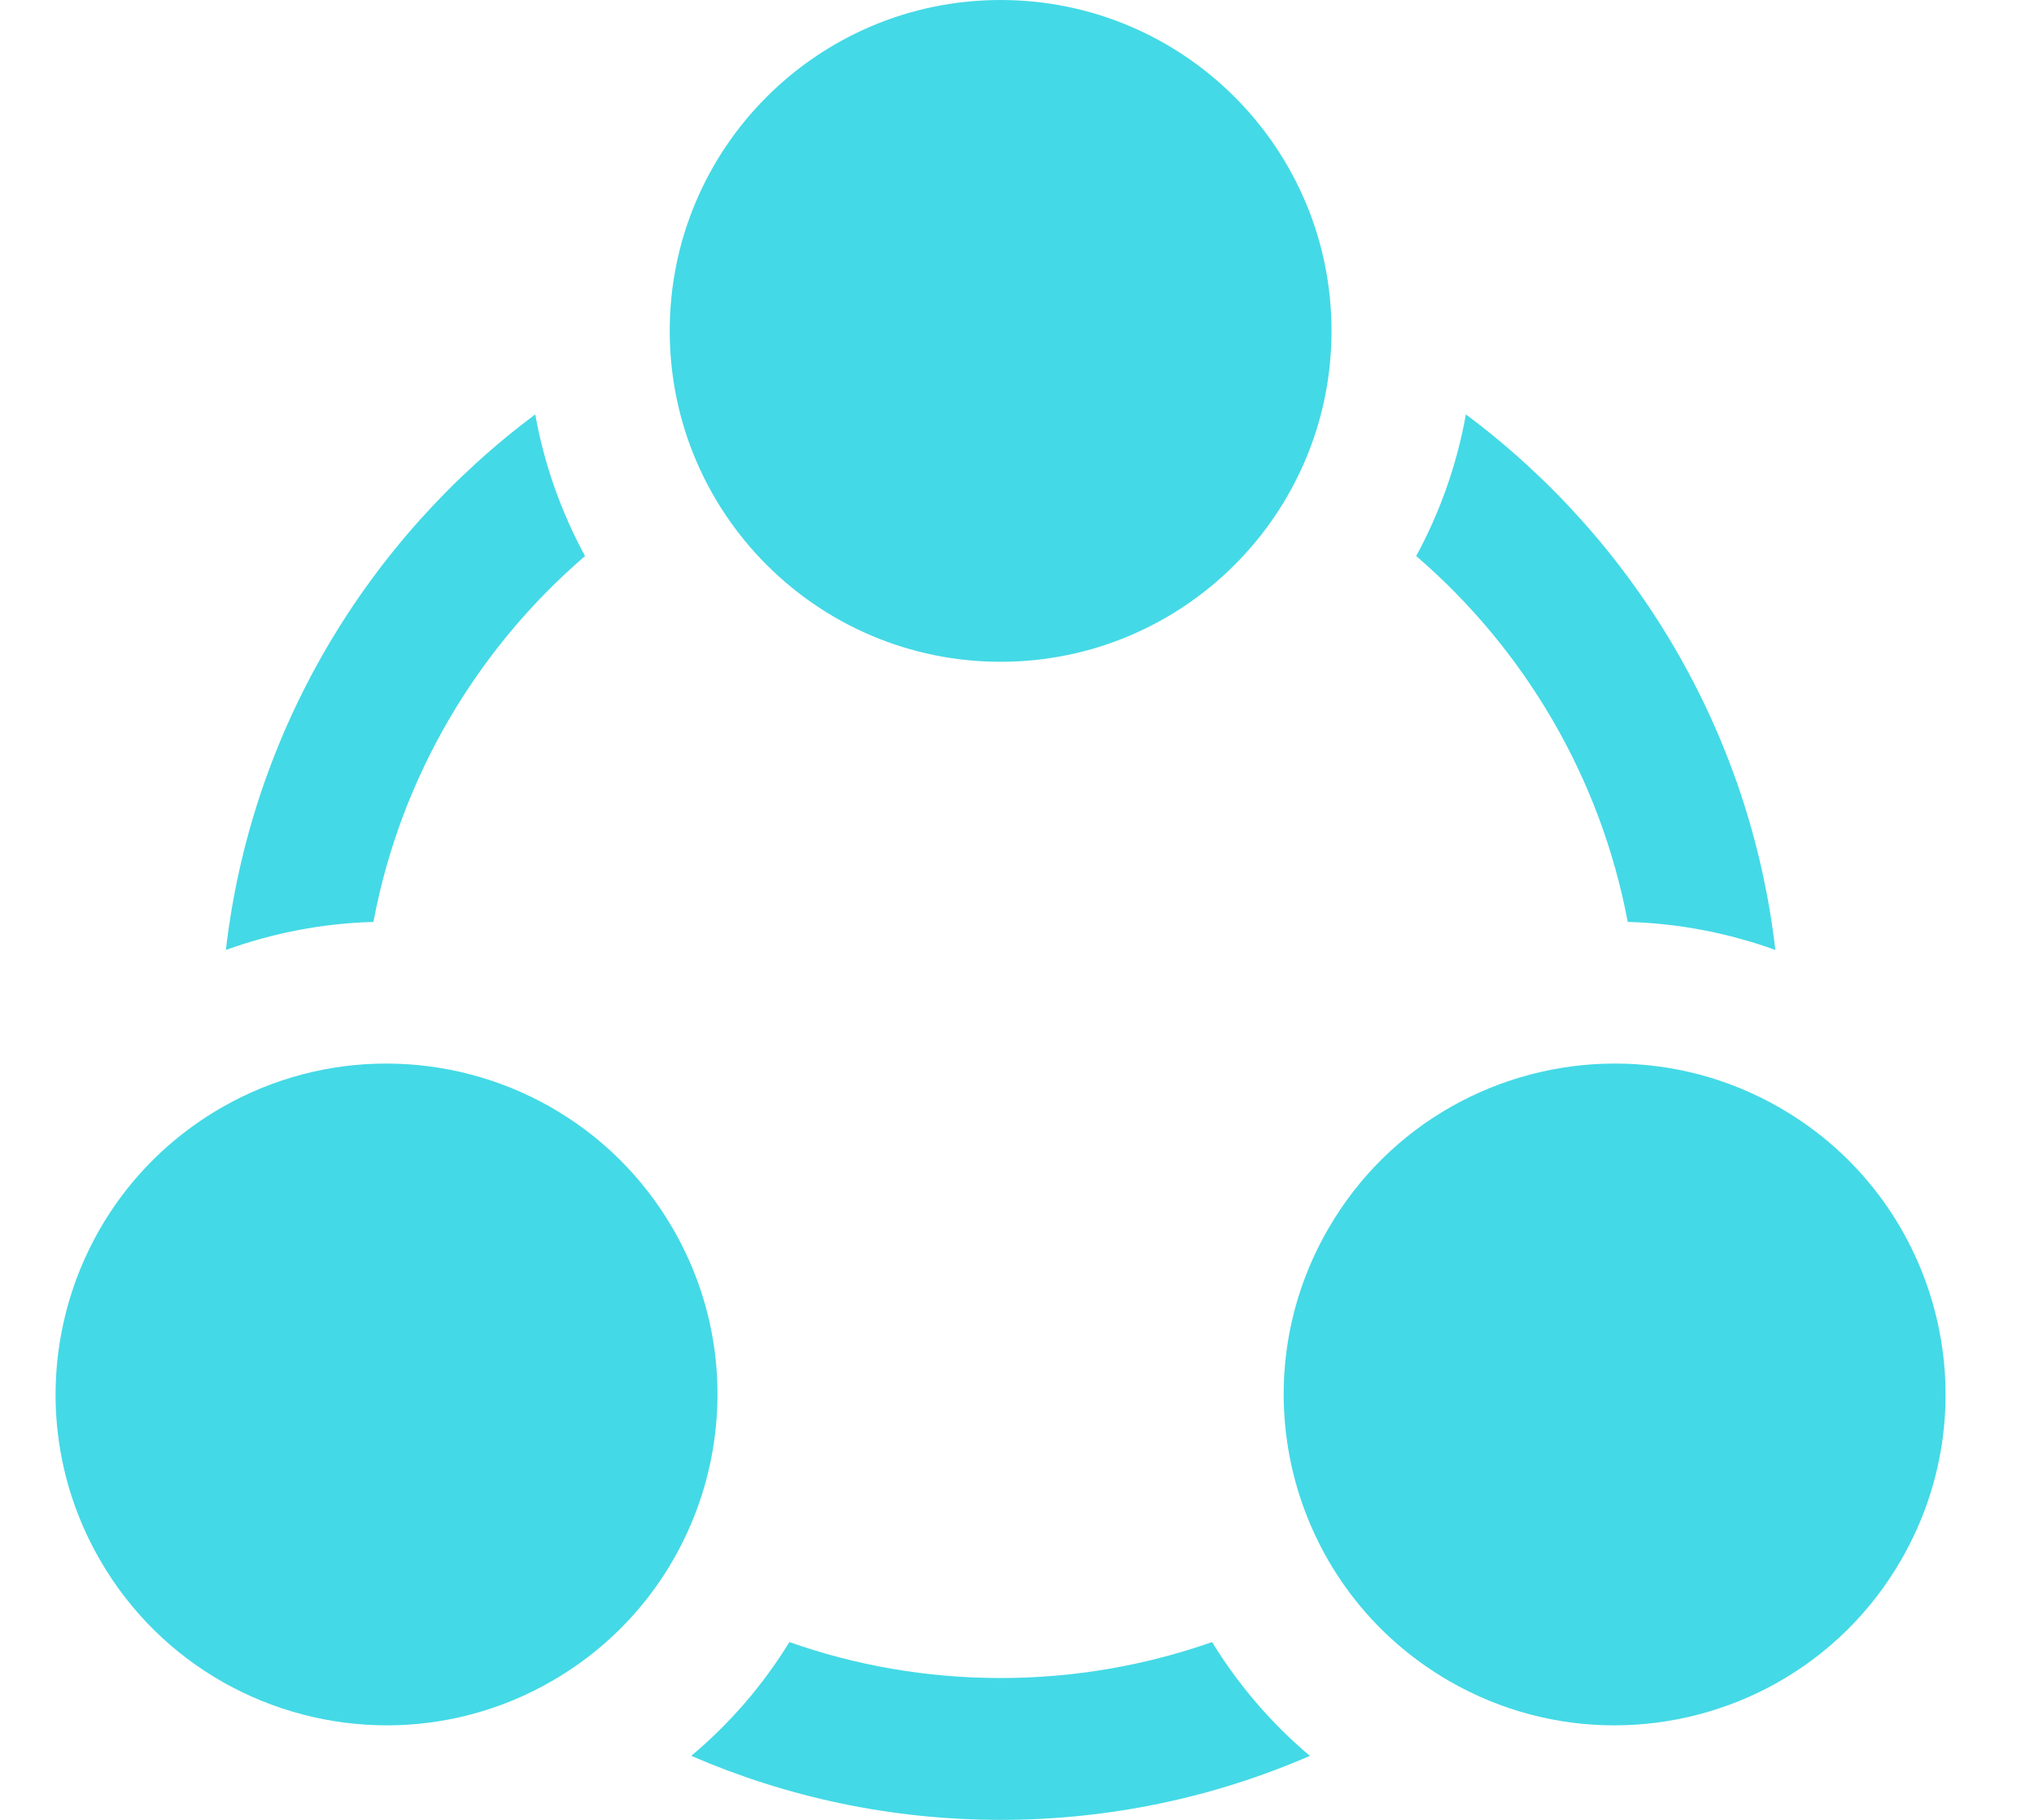 <svg width="19" height="17" viewBox="0 0 19 17" fill="none" xmlns="http://www.w3.org/2000/svg">
<path d="M11.322 15.339C10.704 15.556 10.039 15.675 9.347 15.675C8.655 15.675 7.991 15.557 7.374 15.339C7.128 15.74 6.819 16.098 6.457 16.402C7.343 16.786 8.32 17 9.347 17C10.373 17 11.35 16.787 12.236 16.402C11.87 16.094 11.564 15.733 11.322 15.339Z" fill="#44D9E6"/>
<path d="M5.465 5.194C5.244 4.787 5.084 4.342 5 3.871C3.43 5.042 2.346 6.831 2.11 8.874C2.552 8.714 3.017 8.625 3.488 8.612C3.743 7.256 4.458 6.06 5.465 5.194Z" fill="#44D9E6"/>
<path d="M15.205 8.612C15.676 8.625 16.142 8.714 16.584 8.874C16.348 6.831 15.264 5.042 13.693 3.871C13.609 4.342 13.45 4.787 13.229 5.194C14.235 6.06 14.95 7.256 15.205 8.612Z" fill="#44D9E6"/>
<path d="M9.347 6.182C11.054 6.182 12.438 4.798 12.438 3.091C12.438 1.384 11.054 0 9.347 0C7.64 0 6.256 1.384 6.256 3.091C6.256 4.798 7.64 6.182 9.347 6.182Z" fill="#44D9E6"/>
<path d="M2.065 10.349C0.587 11.203 0.08 13.093 0.934 14.572C1.506 15.563 2.545 16.117 3.614 16.117C4.138 16.117 4.669 15.984 5.156 15.703C6.635 14.849 7.141 12.959 6.288 11.481C5.715 10.489 4.676 9.935 3.608 9.935C3.084 9.935 2.552 10.068 2.065 10.349Z" fill="#44D9E6"/>
<path d="M12.406 11.481C11.552 12.959 12.059 14.849 13.537 15.703C14.024 15.984 14.555 16.117 15.08 16.117C16.148 16.117 17.187 15.563 17.759 14.572C18.613 13.093 18.107 11.203 16.628 10.349C16.141 10.068 15.61 9.935 15.085 9.935C14.017 9.935 12.978 10.489 12.406 11.481Z" fill="#44D9E6"/>
</svg>
